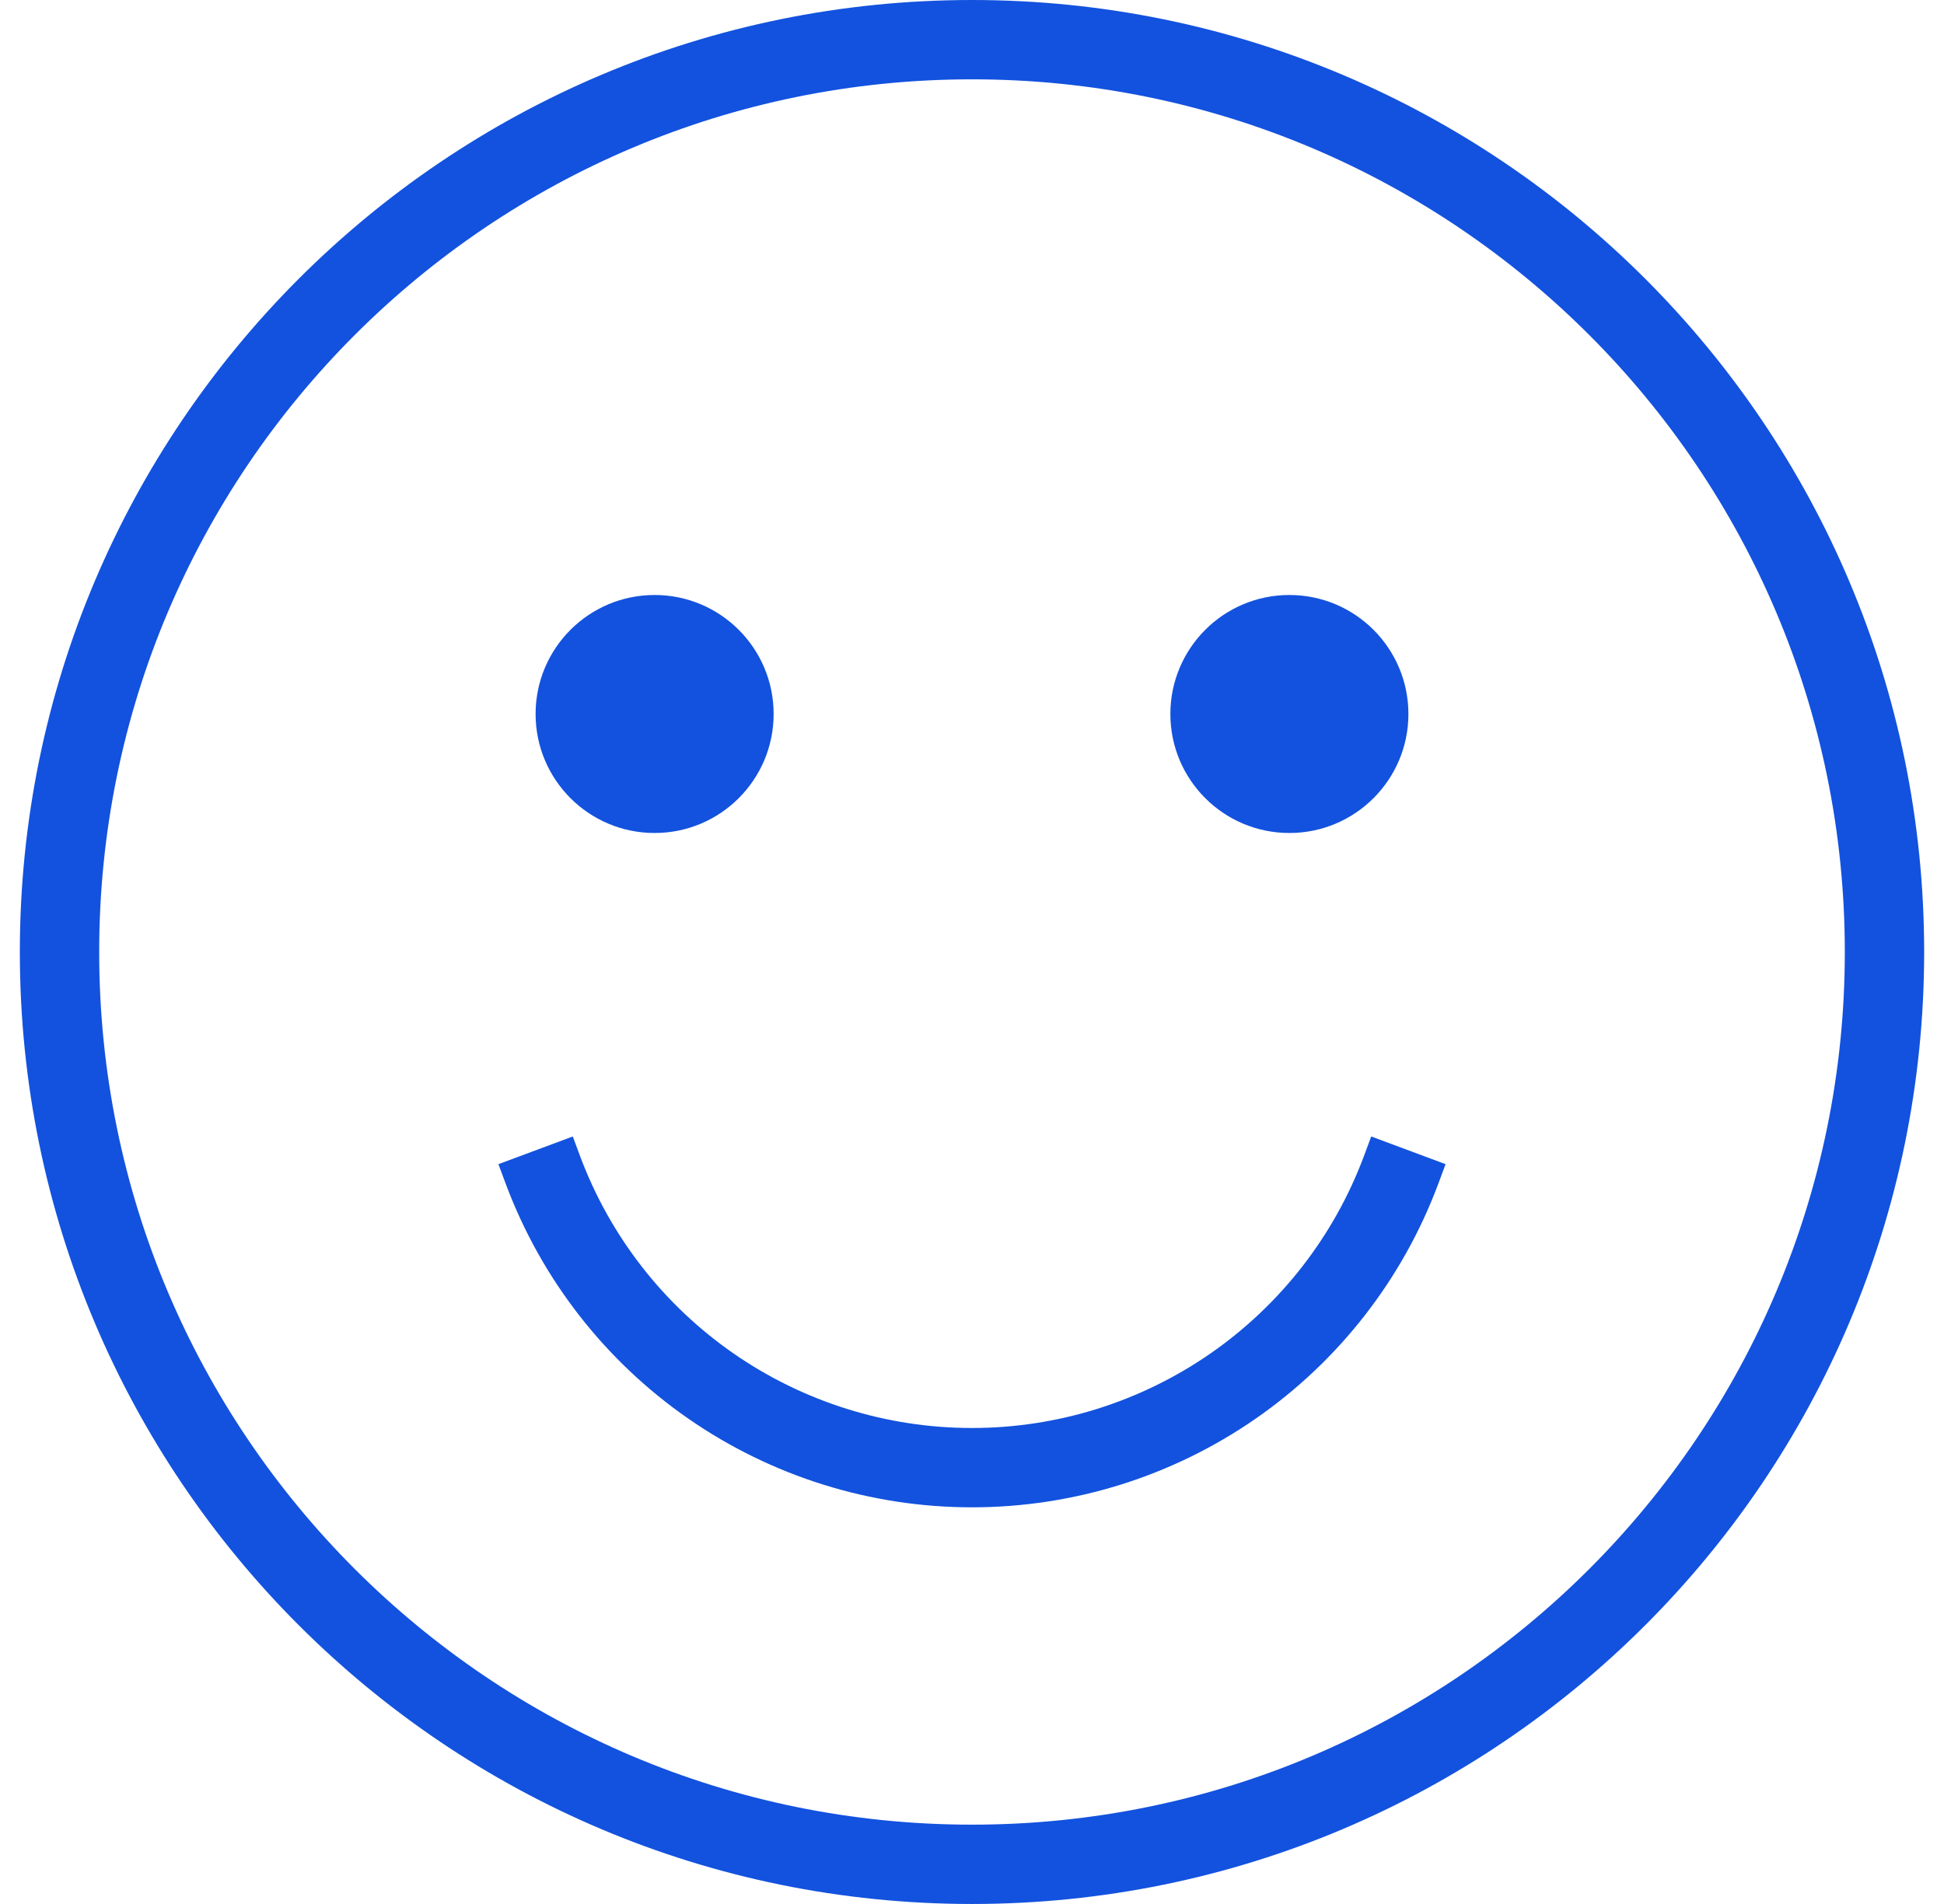 <svg width="49" height="48" viewBox="0 0 49 48" fill="none" xmlns="http://www.w3.org/2000/svg">
<g clip-path="url(#clip0_122_368)">
<path d="M24.5 47C37.203 47 47.5 36.703 47.5 24C47.5 11.297 37.203 1 24.5 1C11.797 1 1.5 11.297 1.5 24C1.5 36.703 11.797 47 24.5 47Z" stroke="#1352DE" stroke-width="2" stroke-miterlimit="10"/>
<path d="M16.5 21C18.157 21 19.5 19.657 19.5 18C19.5 16.343 18.157 15 16.5 15C14.843 15 13.5 16.343 13.5 18C13.5 19.657 14.843 21 16.5 21Z" fill="#1352DE"/>
<path d="M32.5 21C34.157 21 35.5 19.657 35.5 18C35.5 16.343 34.157 15 32.5 15C30.843 15 29.5 16.343 29.5 18C29.5 19.657 30.843 21 32.5 21Z" fill="#1352DE"/>
<path d="M35.5 29L35.31 29.51C34.485 31.711 33.008 33.607 31.076 34.946C29.145 36.284 26.85 37.001 24.5 37C22.15 37.001 19.855 36.284 17.924 34.946C15.992 33.607 14.515 31.711 13.69 29.51L13.5 29" stroke="#1352DE" stroke-width="2" stroke-miterlimit="10"/>
</g>
<defs>
<clipPath id="clip0_122_368">
<rect width="48" height="48" fill="white" transform="translate(0.5)"/>
</clipPath>
</defs>
</svg>
